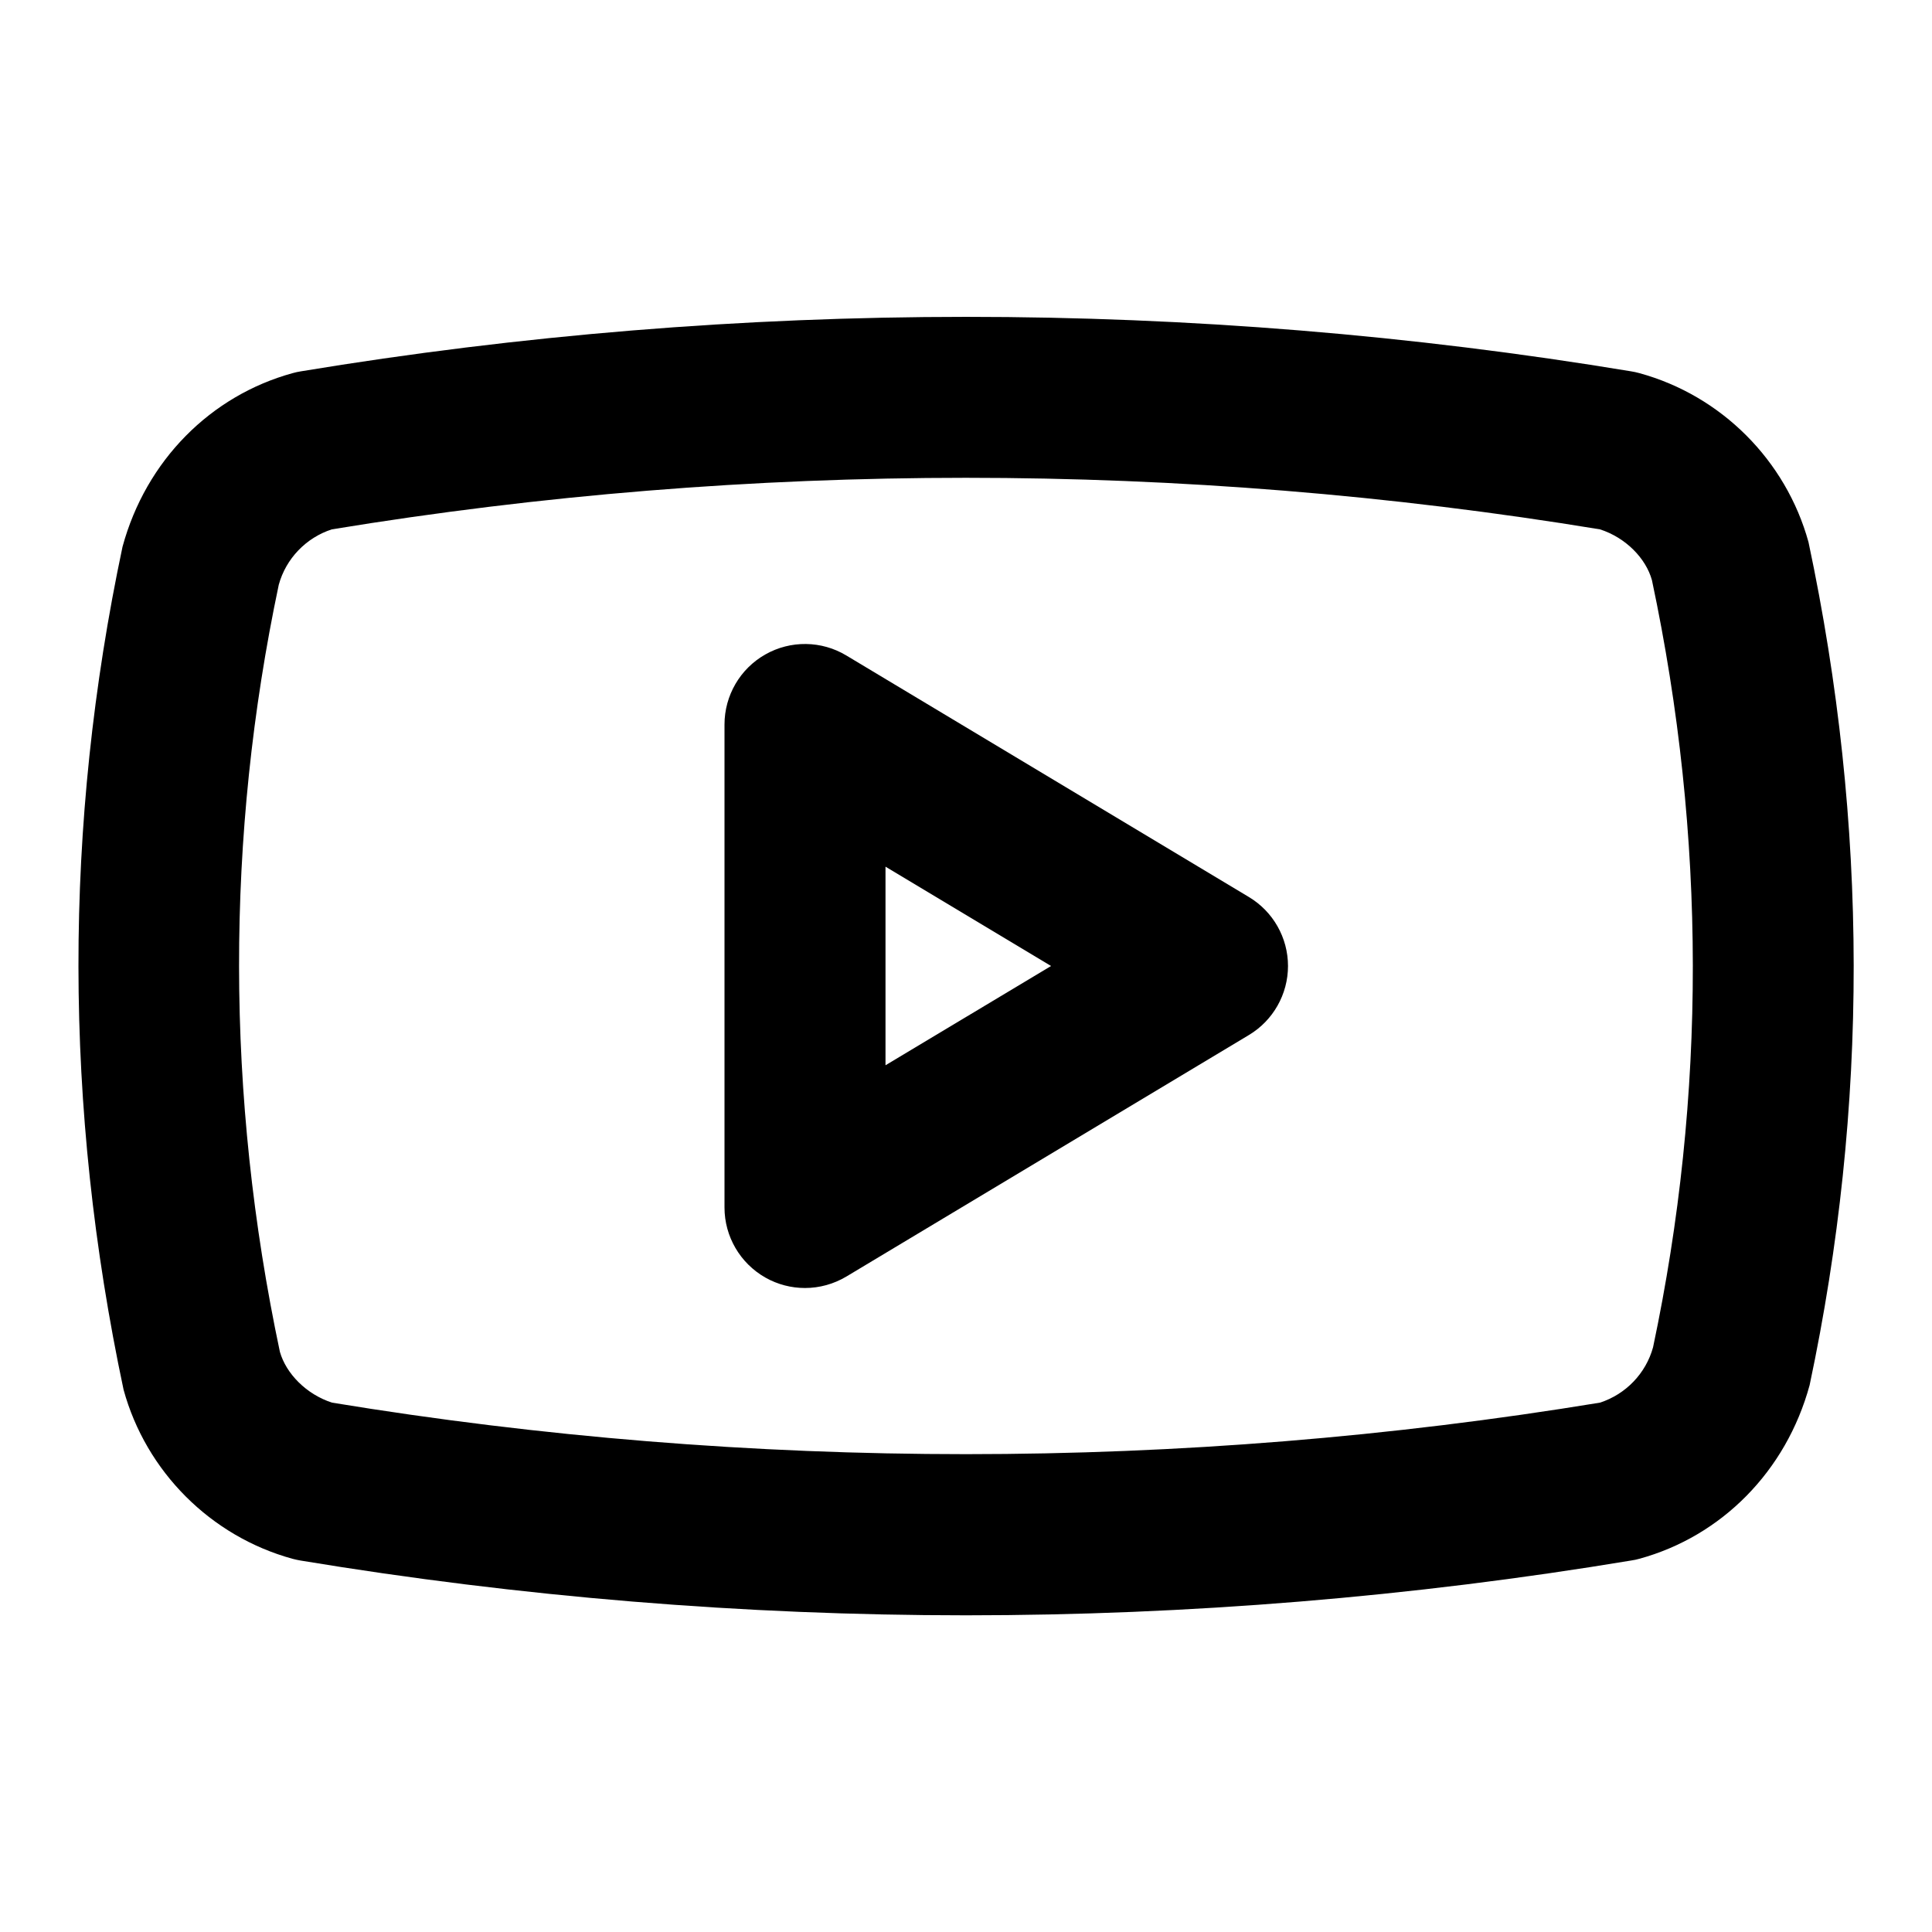 <svg xmlns="http://www.w3.org/2000/svg" xmlns:xlink="http://www.w3.org/1999/xlink" id="Calque_1" x="0px" y="0px" width="24px" height="24px" viewBox="0 0 24 24" xml:space="preserve"><path d="M12,20.066c-2.76,0-5.541-0.229-8.264-0.68c-0.034-0.006-0.068-0.013-0.102-0.022c-1.017-0.279-1.821-1.085-2.099-2.101 C0.79,13.752,0.79,10.248,1.522,6.792c0.292-1.074,1.097-1.878,2.114-2.157c0.033-0.009,0.067-0.017,0.101-0.022 c5.446-0.902,11.08-0.903,16.526,0c0.034,0.005,0.067,0.013,0.101,0.022c1.018,0.278,1.822,1.083,2.102,2.1 c0.746,3.512,0.746,7.016,0.014,10.471c-0.292,1.073-1.097,1.878-2.113,2.157c-0.034,0.01-0.068,0.017-0.103,0.022 C17.54,19.838,14.76,20.066,12,20.066z M4.124,17.424c5.192,0.854,10.561,0.853,15.752,0c0.32-0.104,0.57-0.363,0.659-0.688 c0.661-3.124,0.661-6.349-0.014-9.529c-0.075-0.271-0.325-0.528-0.645-0.631c-5.193-0.854-10.562-0.854-15.754,0 c-0.319,0.103-0.57,0.363-0.659,0.688c-0.66,3.124-0.66,6.348,0.014,9.529C3.554,17.063,3.804,17.32,4.124,17.424z"></path><path d="M10,16c-0.17,0-0.34-0.043-0.493-0.13C9.194,15.692,9,15.36,9,15V9c0-0.36,0.194-0.693,0.507-0.87 c0.313-0.178,0.699-0.173,1.007,0.013l5,3C15.815,11.323,16,11.649,16,12s-0.185,0.677-0.485,0.857l-5,3 C10.356,15.952,10.178,16,10,16z M11,10.766v2.467L13.057,12L11,10.766z"></path></svg>